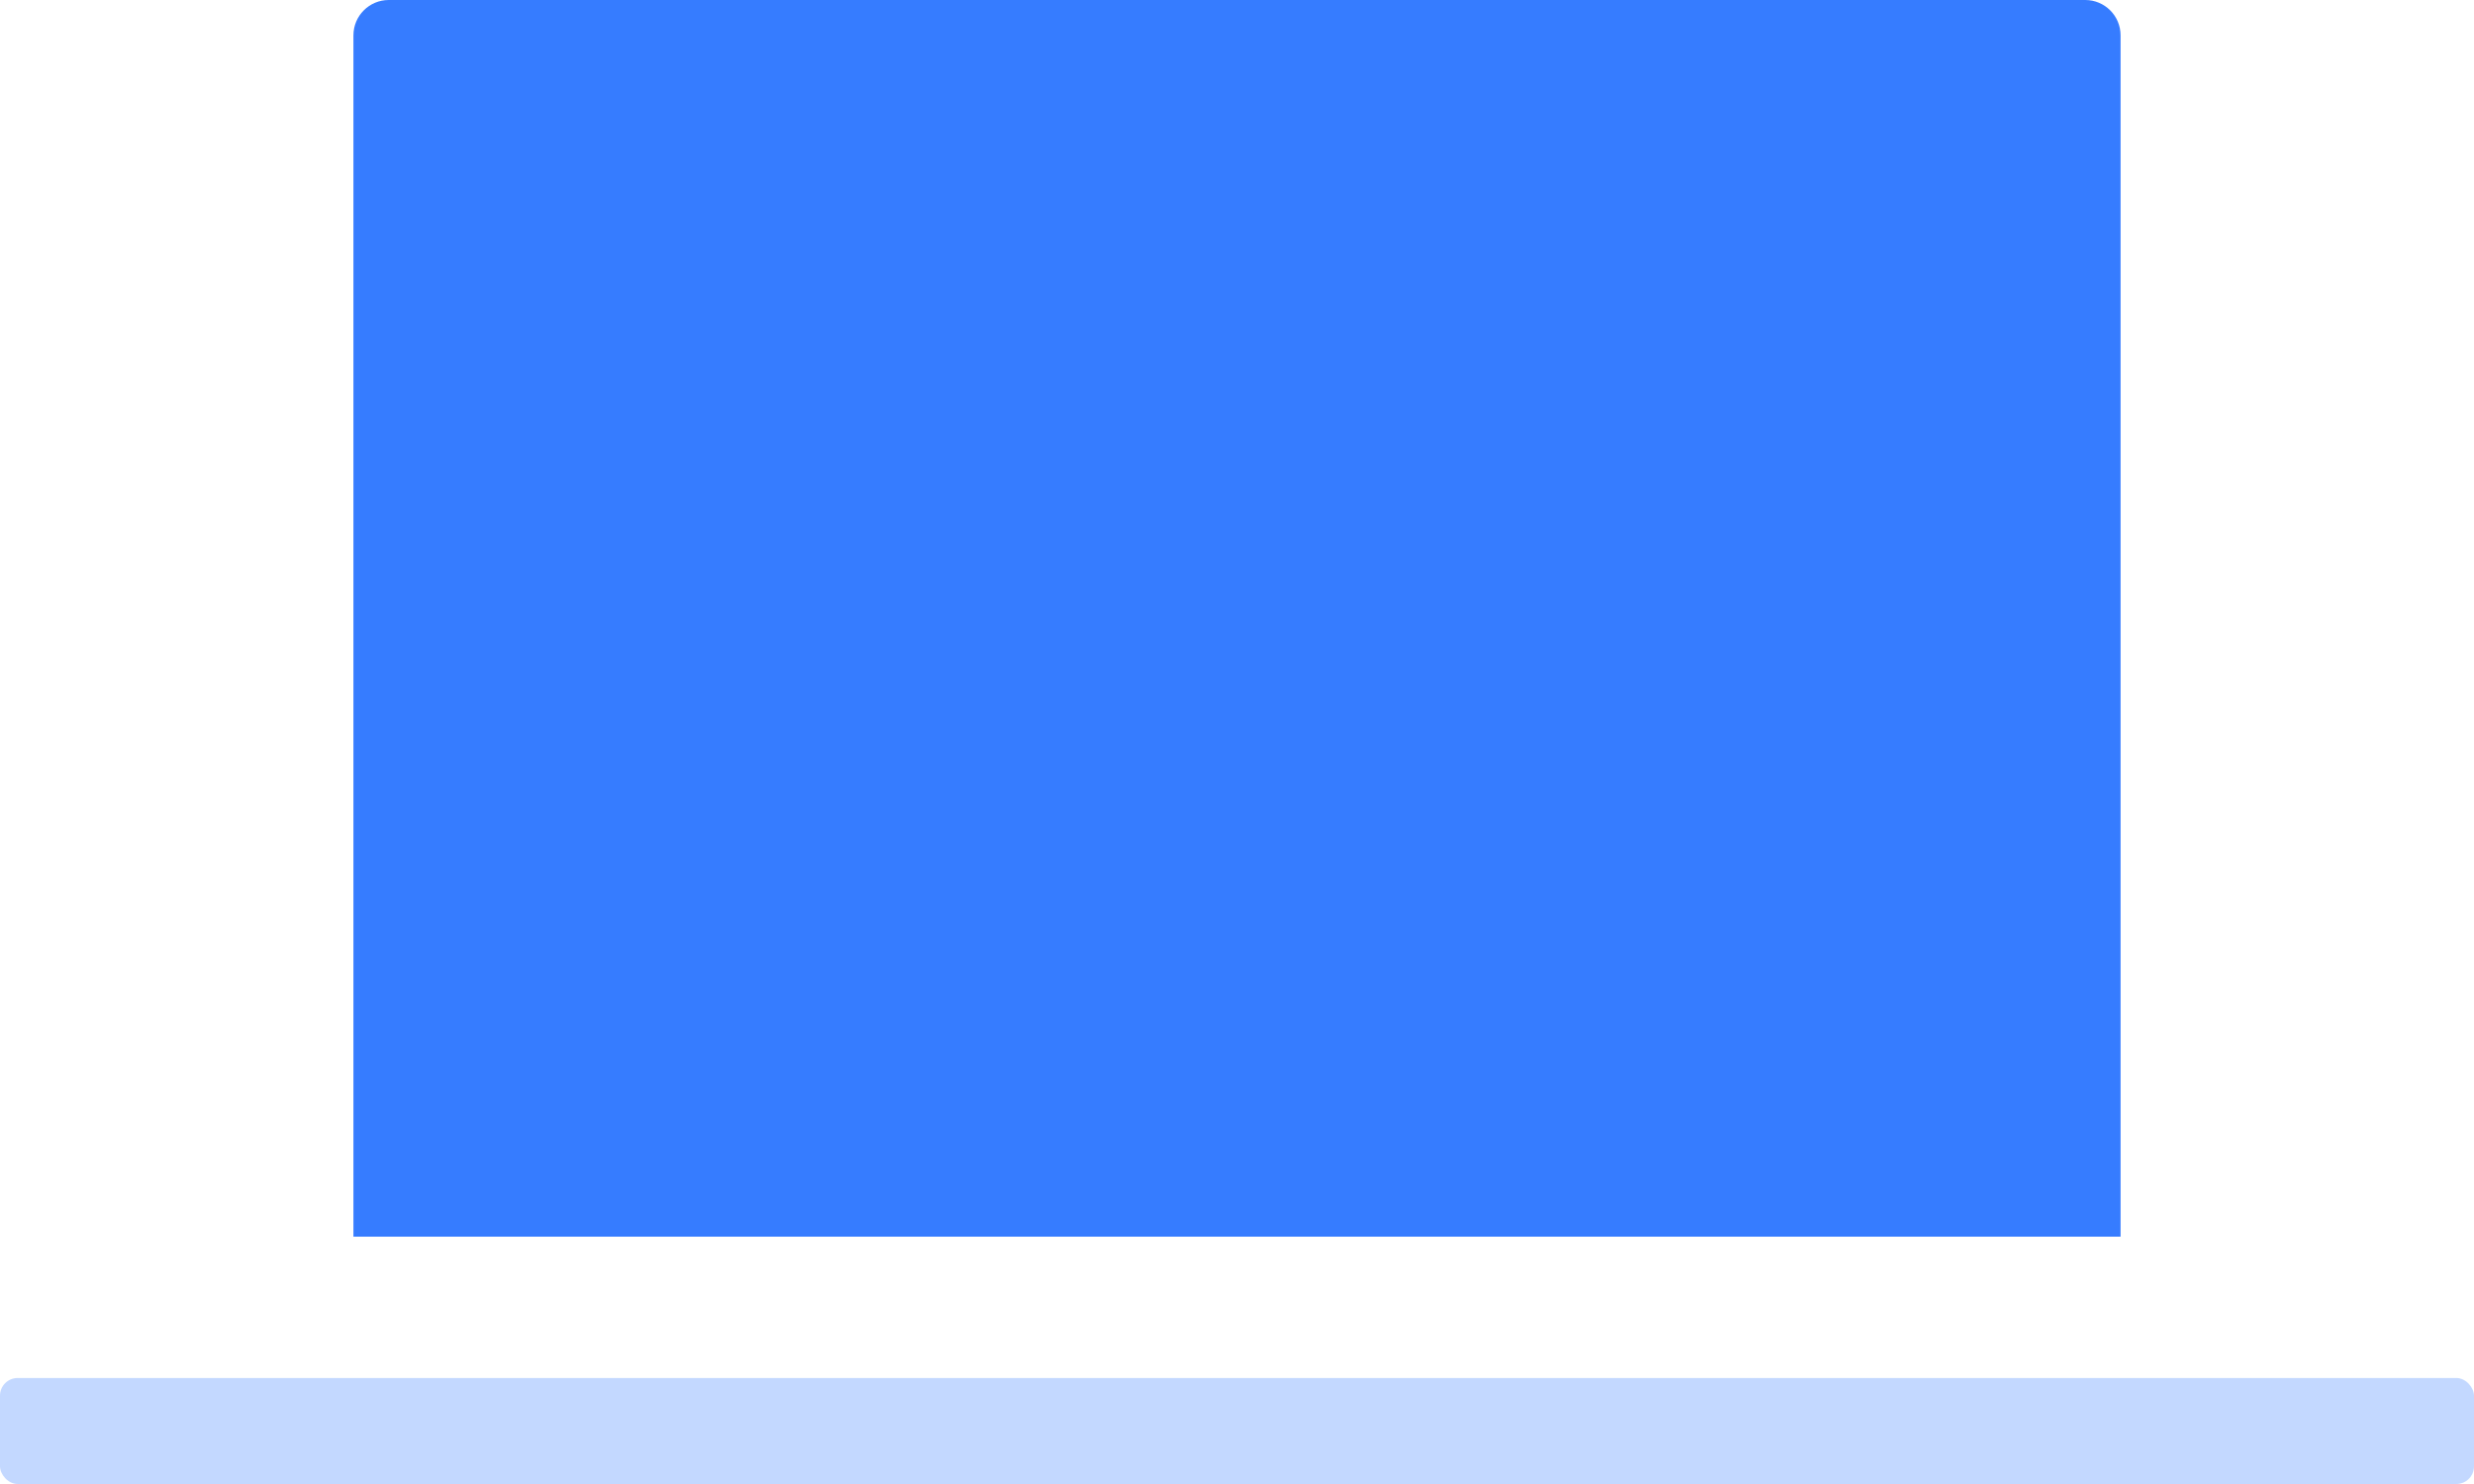 <svg width="70" height="42" viewBox="0 0 70 42" fill="none" xmlns="http://www.w3.org/2000/svg">
<path d="M10 1C10 0.448 10.448 0 11 0H59C59.552 0 60 0.448 60 1V35H10V1Z" fill="#367CFF"/>
<rect opacity="0.3" y="39" width="70" height="3" rx="0.5" fill="#367CFF"/>
</svg>
